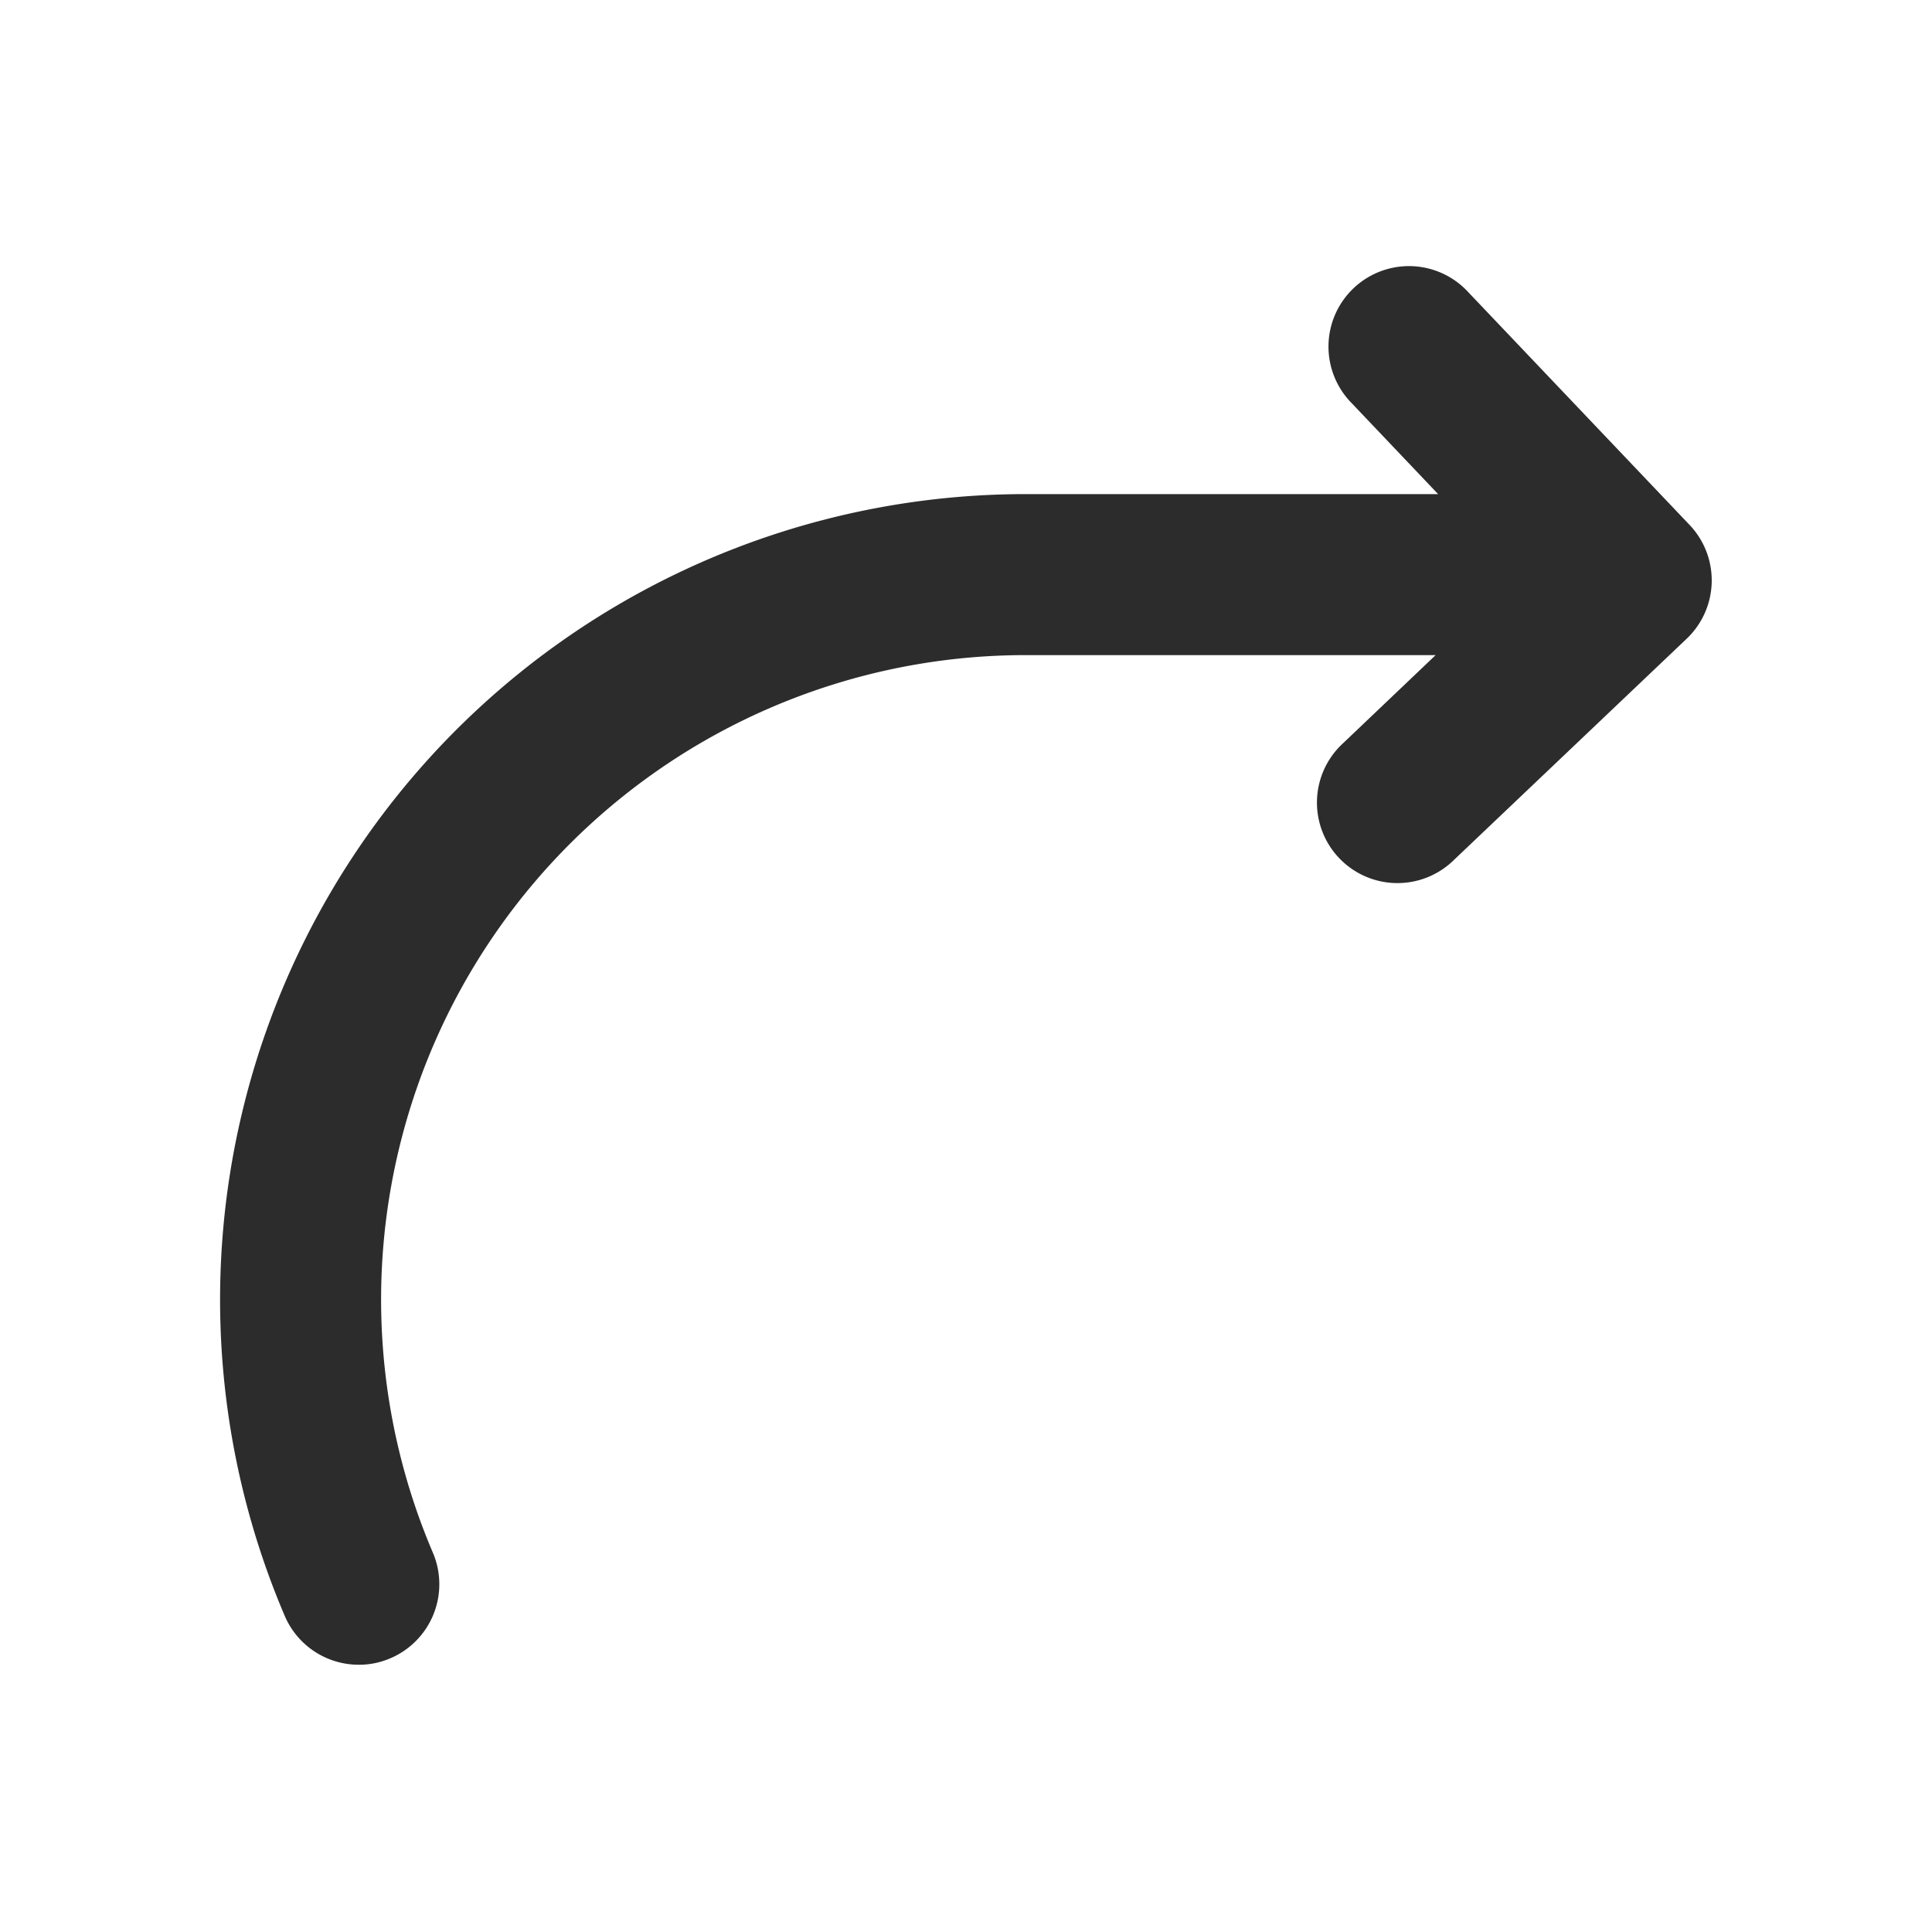 <?xml version="1.0" standalone="no"?><!DOCTYPE svg PUBLIC "-//W3C//DTD SVG 1.1//EN" "http://www.w3.org/Graphics/SVG/1.1/DTD/svg11.dtd"><svg class="icon" width="200px" height="200.00px" viewBox="0 0 1024 1024" version="1.1" xmlns="http://www.w3.org/2000/svg"><path fill="#2c2c2c" d="M770.688 455.723a42.667 42.667 0 1 1-58.795-61.824l49.024-46.677h-217.6a341.589 341.589 0 0 0-313.899 475.691 42.667 42.667 0 0 1-22.443 55.979 41.728 41.728 0 0 1-16.768 3.456 42.667 42.667 0 0 1-39.253-25.813 426.965 426.965 0 0 1 392.533-594.645h218.752l-45.781-48.171a42.667 42.667 0 1 1 61.824-58.795l117.205 123.264a42.667 42.667 0 0 1-1.493 60.331z" /></svg>